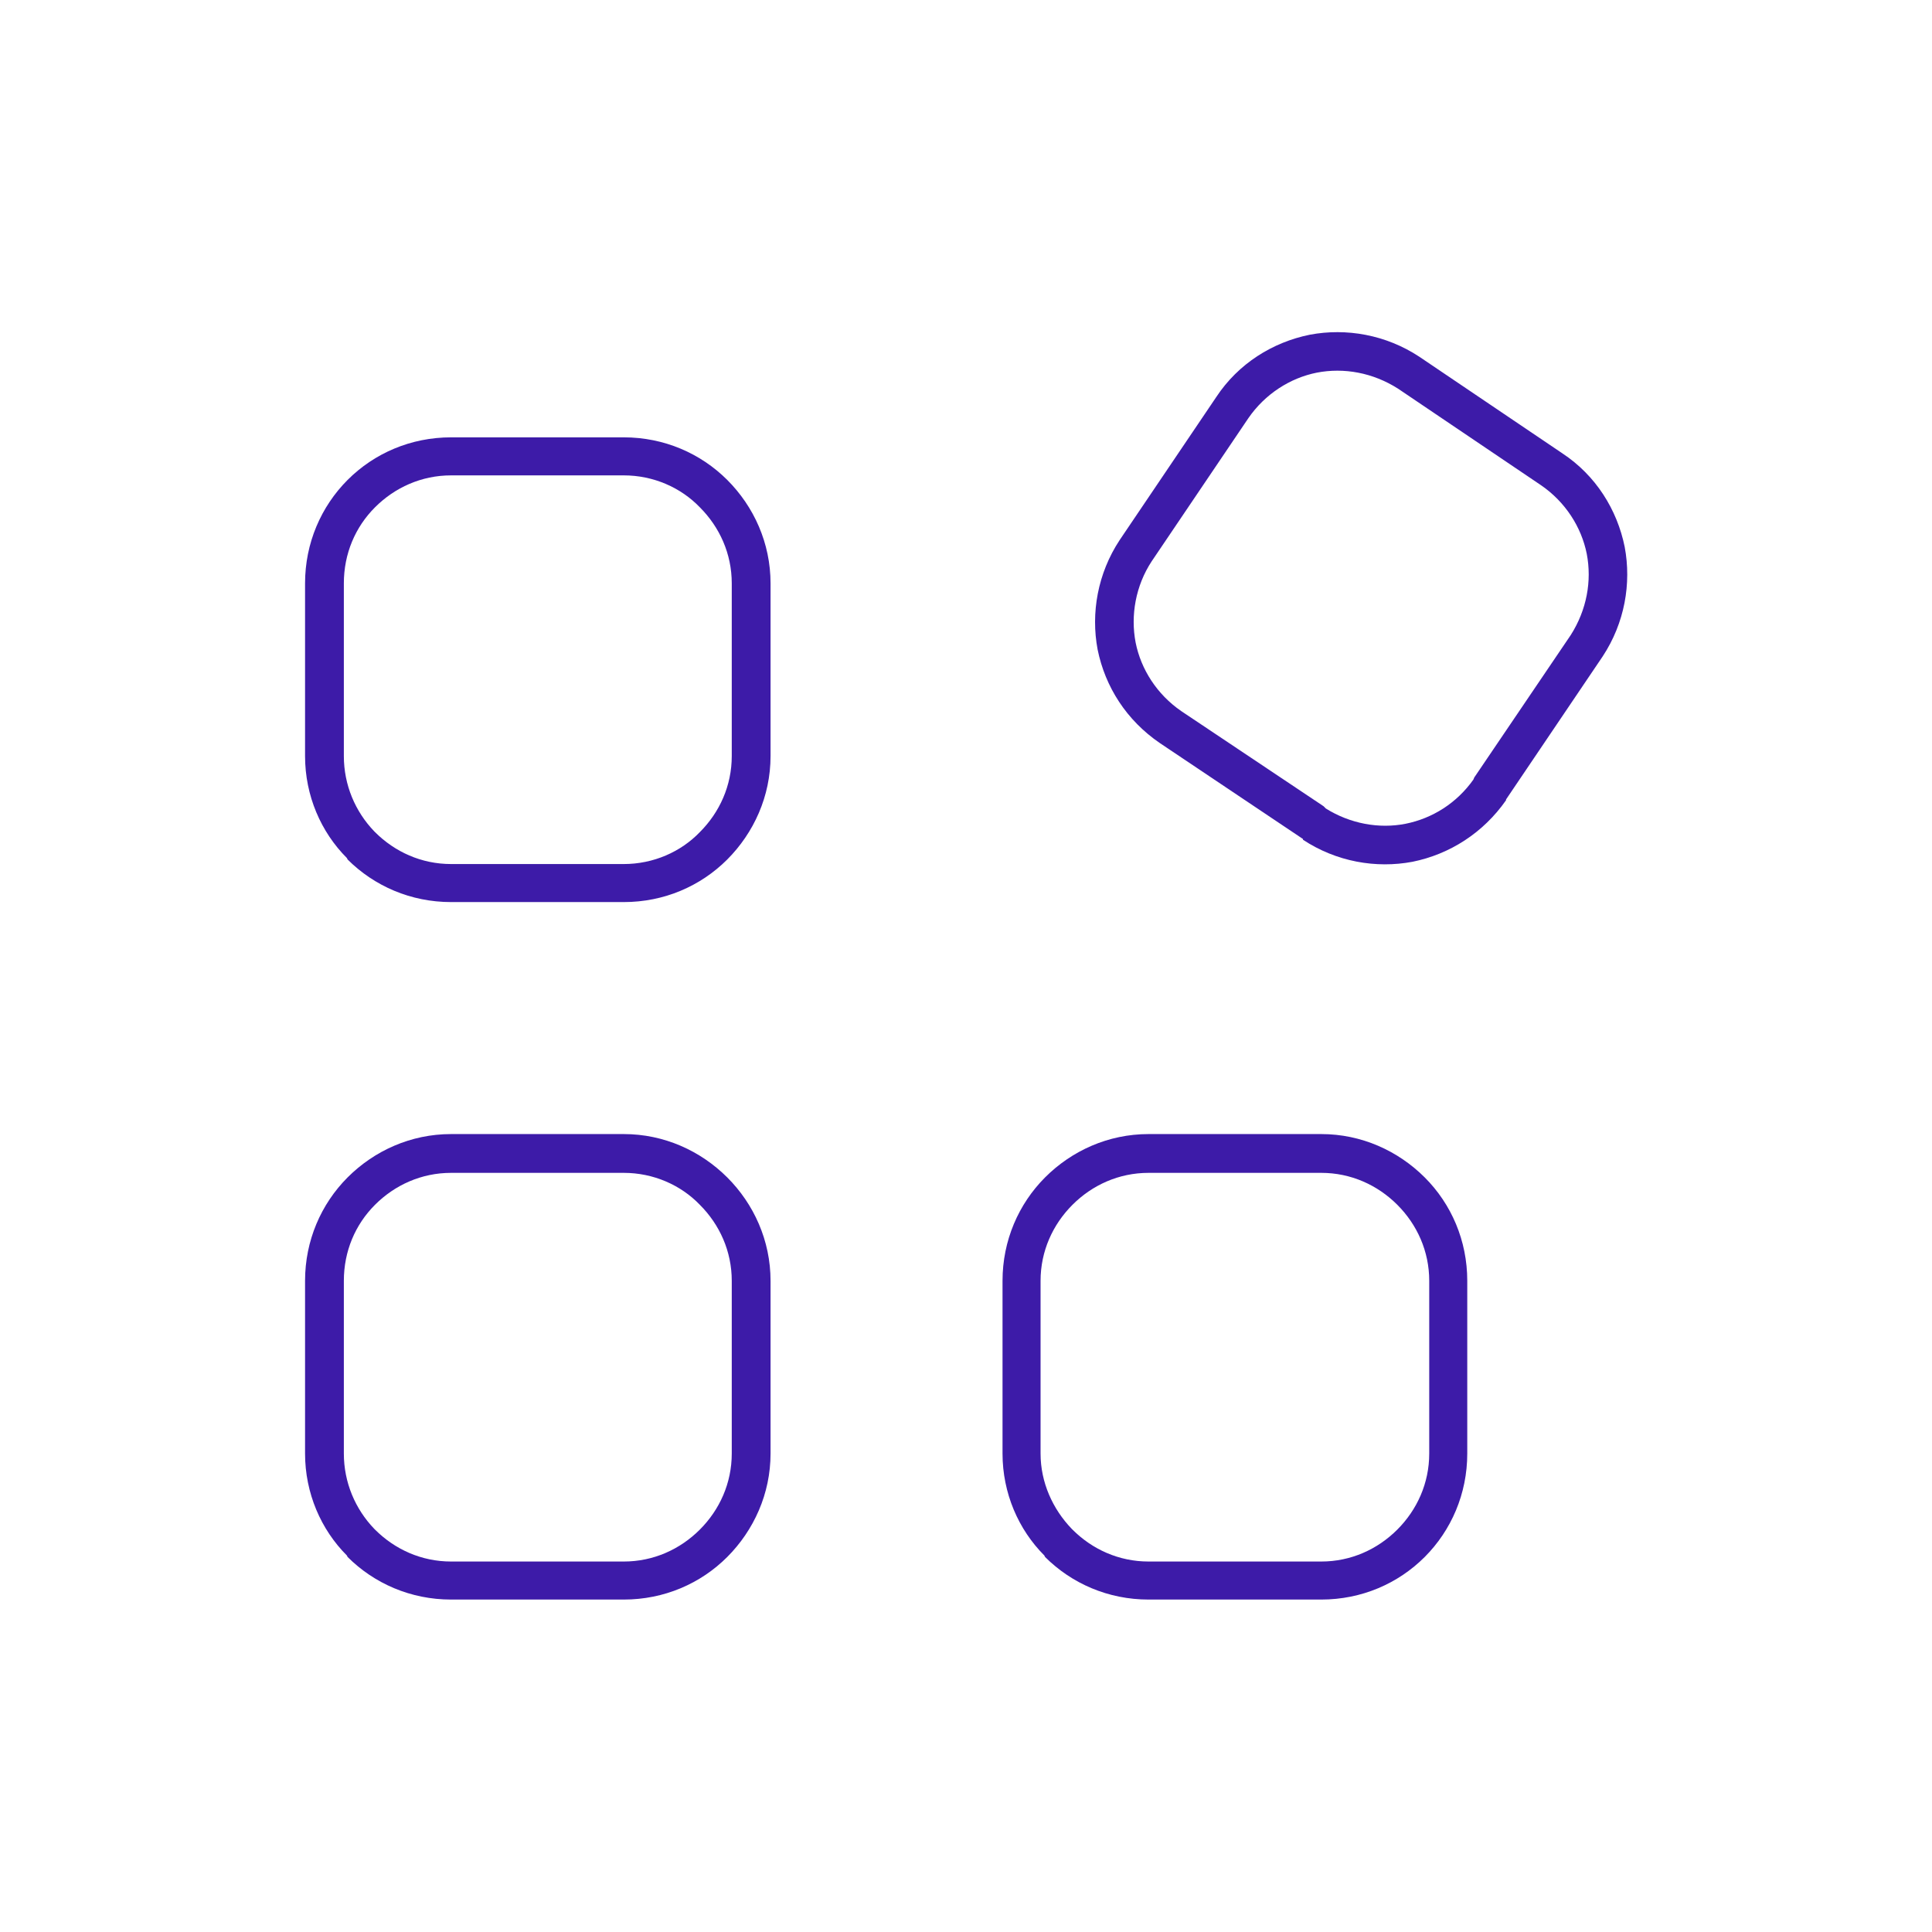 <?xml version="1.0" encoding="UTF-8"?>
<svg width="1200pt" height="1200pt" version="1.1" viewBox="0 0 1200 1200" xmlns="http://www.w3.org/2000/svg">
 <path d="m280.18 271.64h107.25c25.031 0 47.719 9.938 64.266 26.438 16.547 16.547 26.906 39.234 26.906 64.266v107.25c0 25.031-10.406 47.719-26.906 64.266-16.547 16.547-39.234 26.438-64.266 26.438h-107.25c-25.031 0-47.719-9.938-64.266-26.438l-0.469-0.938c-16.078-16.078-25.969-38.719-25.969-63.328v-107.25c0-25.031 9.938-47.719 26.438-64.266 16.547-16.547 39.234-26.438 64.266-26.438zm107.25 23.625h-107.25c-18.422 0-34.969 7.547-47.25 19.828s-19.359 28.828-19.359 47.25v107.25c0 17.953 7.078 34.5 18.891 46.781l0.469 0.469c12.281 12.281 28.828 19.828 47.25 19.828h107.25c18.422 0 35.438-7.547 47.25-19.828 12.281-12.281 19.828-28.828 19.828-47.25v-107.25c0-18.422-7.547-34.969-19.828-47.25-11.812-12.281-28.828-19.828-47.25-19.828z" fill="#3d1ba8"/>
 <path d="m881.58 221.58 88.828 60c20.766 13.688 34.031 34.969 38.719 58.125 4.266 22.688 0 47.25-13.688 68.016l-60 88.828v0.469c-14.156 20.297-34.969 33.562-58.125 38.25-22.688 4.266-47.25 0-68.016-13.688v-0.469l-88.828-59.531c-20.766-14.156-34.031-34.969-38.719-58.125-4.266-22.688 0-47.25 13.688-68.016l60-88.828c13.688-20.766 34.969-34.031 58.125-38.719 22.688-4.266 47.25 0 68.016 13.688zm75.609 79.828-88.828-60c-15.609-9.938-33.562-13.219-50.531-9.938-16.547 3.328-32.109 13.219-42.516 28.359l-60 88.828c-9.938 15.141-13.219 33.562-9.938 50.531 3.328 16.547 13.219 32.109 28.359 42.516l88.359 59.062 1.406 1.406c15.141 9.469 33.094 12.75 49.594 9.469 16.547-3.328 31.641-12.75 42.047-27.422 0.469-0.938 0.469-1.406 0.938-1.875l59.531-87.891c9.938-15.609 13.219-33.562 9.938-50.531-3.328-16.547-13.219-32.109-28.359-42.516z" fill="#3d1ba8"/>
 <path d="m280.18 704.39h107.25c25.031 0 47.719 10.406 64.266 26.906 16.547 16.547 26.906 39.234 26.906 64.266v107.25c0 25.031-10.406 47.719-26.906 64.266-16.547 16.547-39.234 26.438-64.266 26.438h-107.25c-25.031 0-47.719-9.938-64.266-26.438l-0.469-0.938c-16.078-16.078-25.969-38.719-25.969-63.328v-107.25c0-25.031 9.938-47.719 26.438-64.266 16.547-16.547 39.234-26.906 64.266-26.906zm107.25 24.094h-107.25c-18.422 0-34.969 7.547-47.25 19.828s-19.359 28.828-19.359 47.25v107.25c0 17.953 7.078 34.5 18.891 46.781l0.469 0.469c12.281 12.281 28.828 19.828 47.25 19.828h107.25c18.422 0 34.969-7.547 47.25-19.828s19.828-28.828 19.828-47.25v-107.25c0-18.422-7.547-34.969-19.828-47.25-11.812-12.281-28.828-19.828-47.25-19.828z" fill="#3d1ba8"/>
 <path d="m713.39 704.39h107.25c25.031 0 47.719 10.406 64.266 26.906 16.547 16.547 26.438 39.234 26.438 64.266v107.25c0 25.031-9.938 47.719-26.438 64.266-16.547 16.547-39.234 26.438-64.266 26.438h-107.25c-25.031 0-47.719-9.938-64.266-26.438l-0.469-0.938c-16.078-16.078-25.969-38.719-25.969-63.328v-107.25c0-25.031 9.938-47.719 26.438-64.266 16.547-16.547 39.234-26.906 64.266-26.906zm107.25 24.094h-107.25c-18.422 0-34.969 7.547-47.25 19.828s-19.828 28.828-19.828 47.25v107.25c0 17.953 7.547 34.5 19.359 46.781l0.469 0.469c12.281 12.281 28.828 19.828 47.25 19.828h107.25c18.422 0 34.969-7.547 47.25-19.828s19.828-28.828 19.828-47.25v-107.25c0-18.422-7.547-34.969-19.828-47.25s-28.828-19.828-47.25-19.828z" fill="#3d1ba8"/>
</svg>
